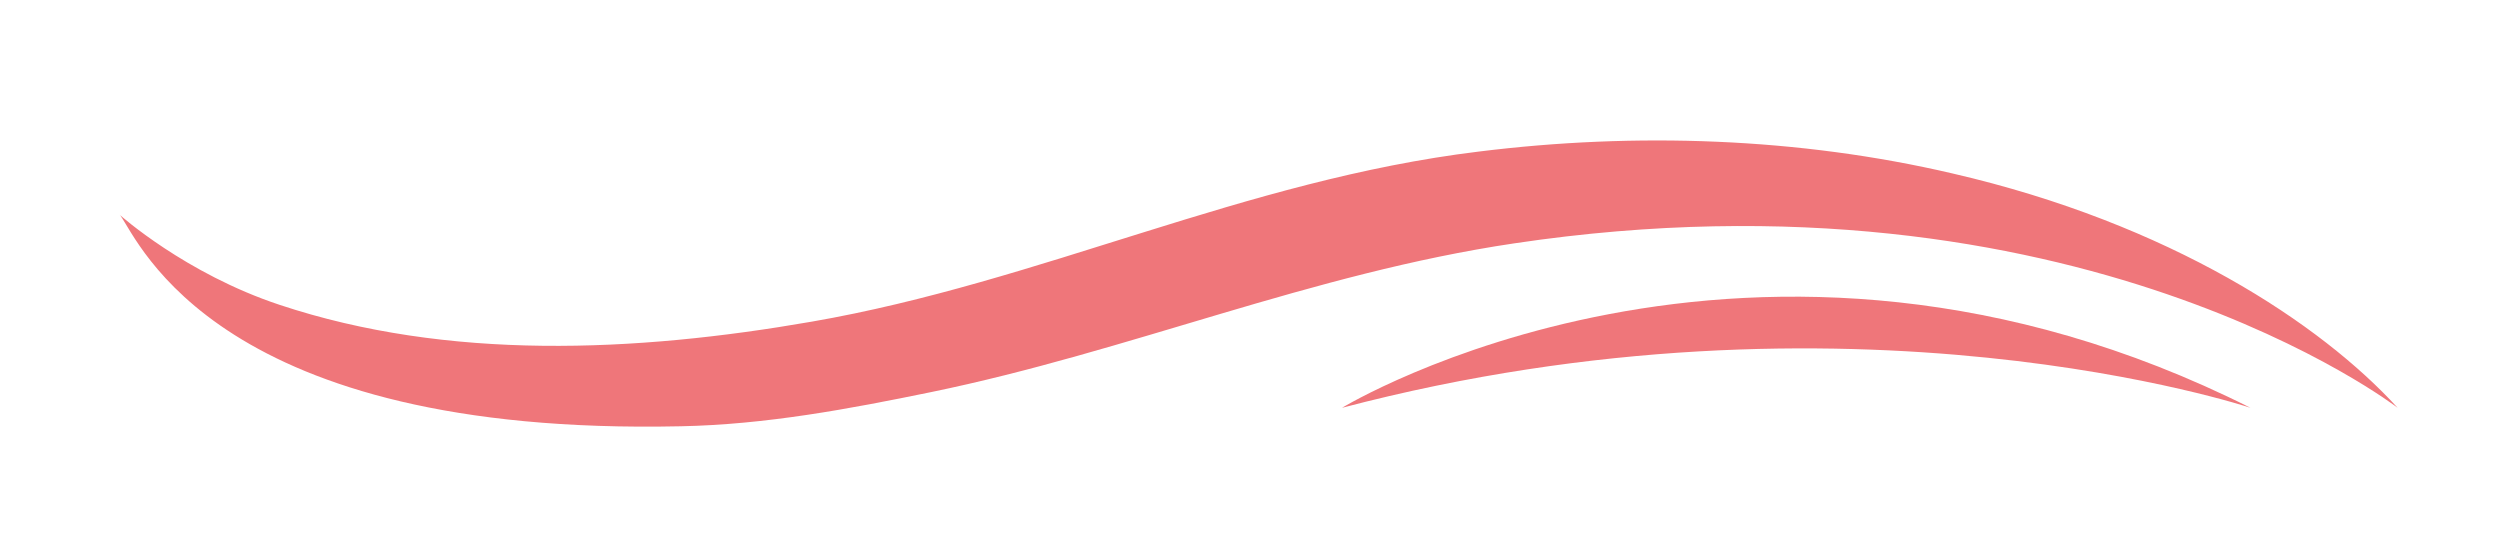 <?xml version="1.0" encoding="UTF-8"?>
<svg id="Layer_1" xmlns="http://www.w3.org/2000/svg" version="1.1" viewBox="0 0 446.9 97.1">
  <!-- Generator: Adobe Illustrator 29.0.1, SVG Export Plug-In . SVG Version: 2.1.0 Build 192)  -->
  <defs>
    <style>
      .st0 {
        fill: #ef767a;
      }
    </style>
  </defs>
  <g id="Artwork">
    <g>
      <path class="st0" d="M239.9,72.9s73.4-44.7,162.4,0c0,0-71.5-23.9-162.4,0Z"/>
      <path class="st0" d="M21.4,38.4s11.7,10.5,28.6,16.1c30.1,10,63.5,8.5,95.1,3,40.9-7.1,77.4-25.3,119.2-30.4,28.1-3.5,57.3-2.5,84.7,3.9,39,9,65.9,26.9,79.6,41.9,0,0-57.4-44.4-157.9-29.4-36.3,5.4-68.8,19.3-104.3,26.6-14.6,3-29.5,5.8-44.7,6.1-82.7,1.8-96.7-32.8-100.2-37.7Z"/>
    </g>
  </g>
</svg>